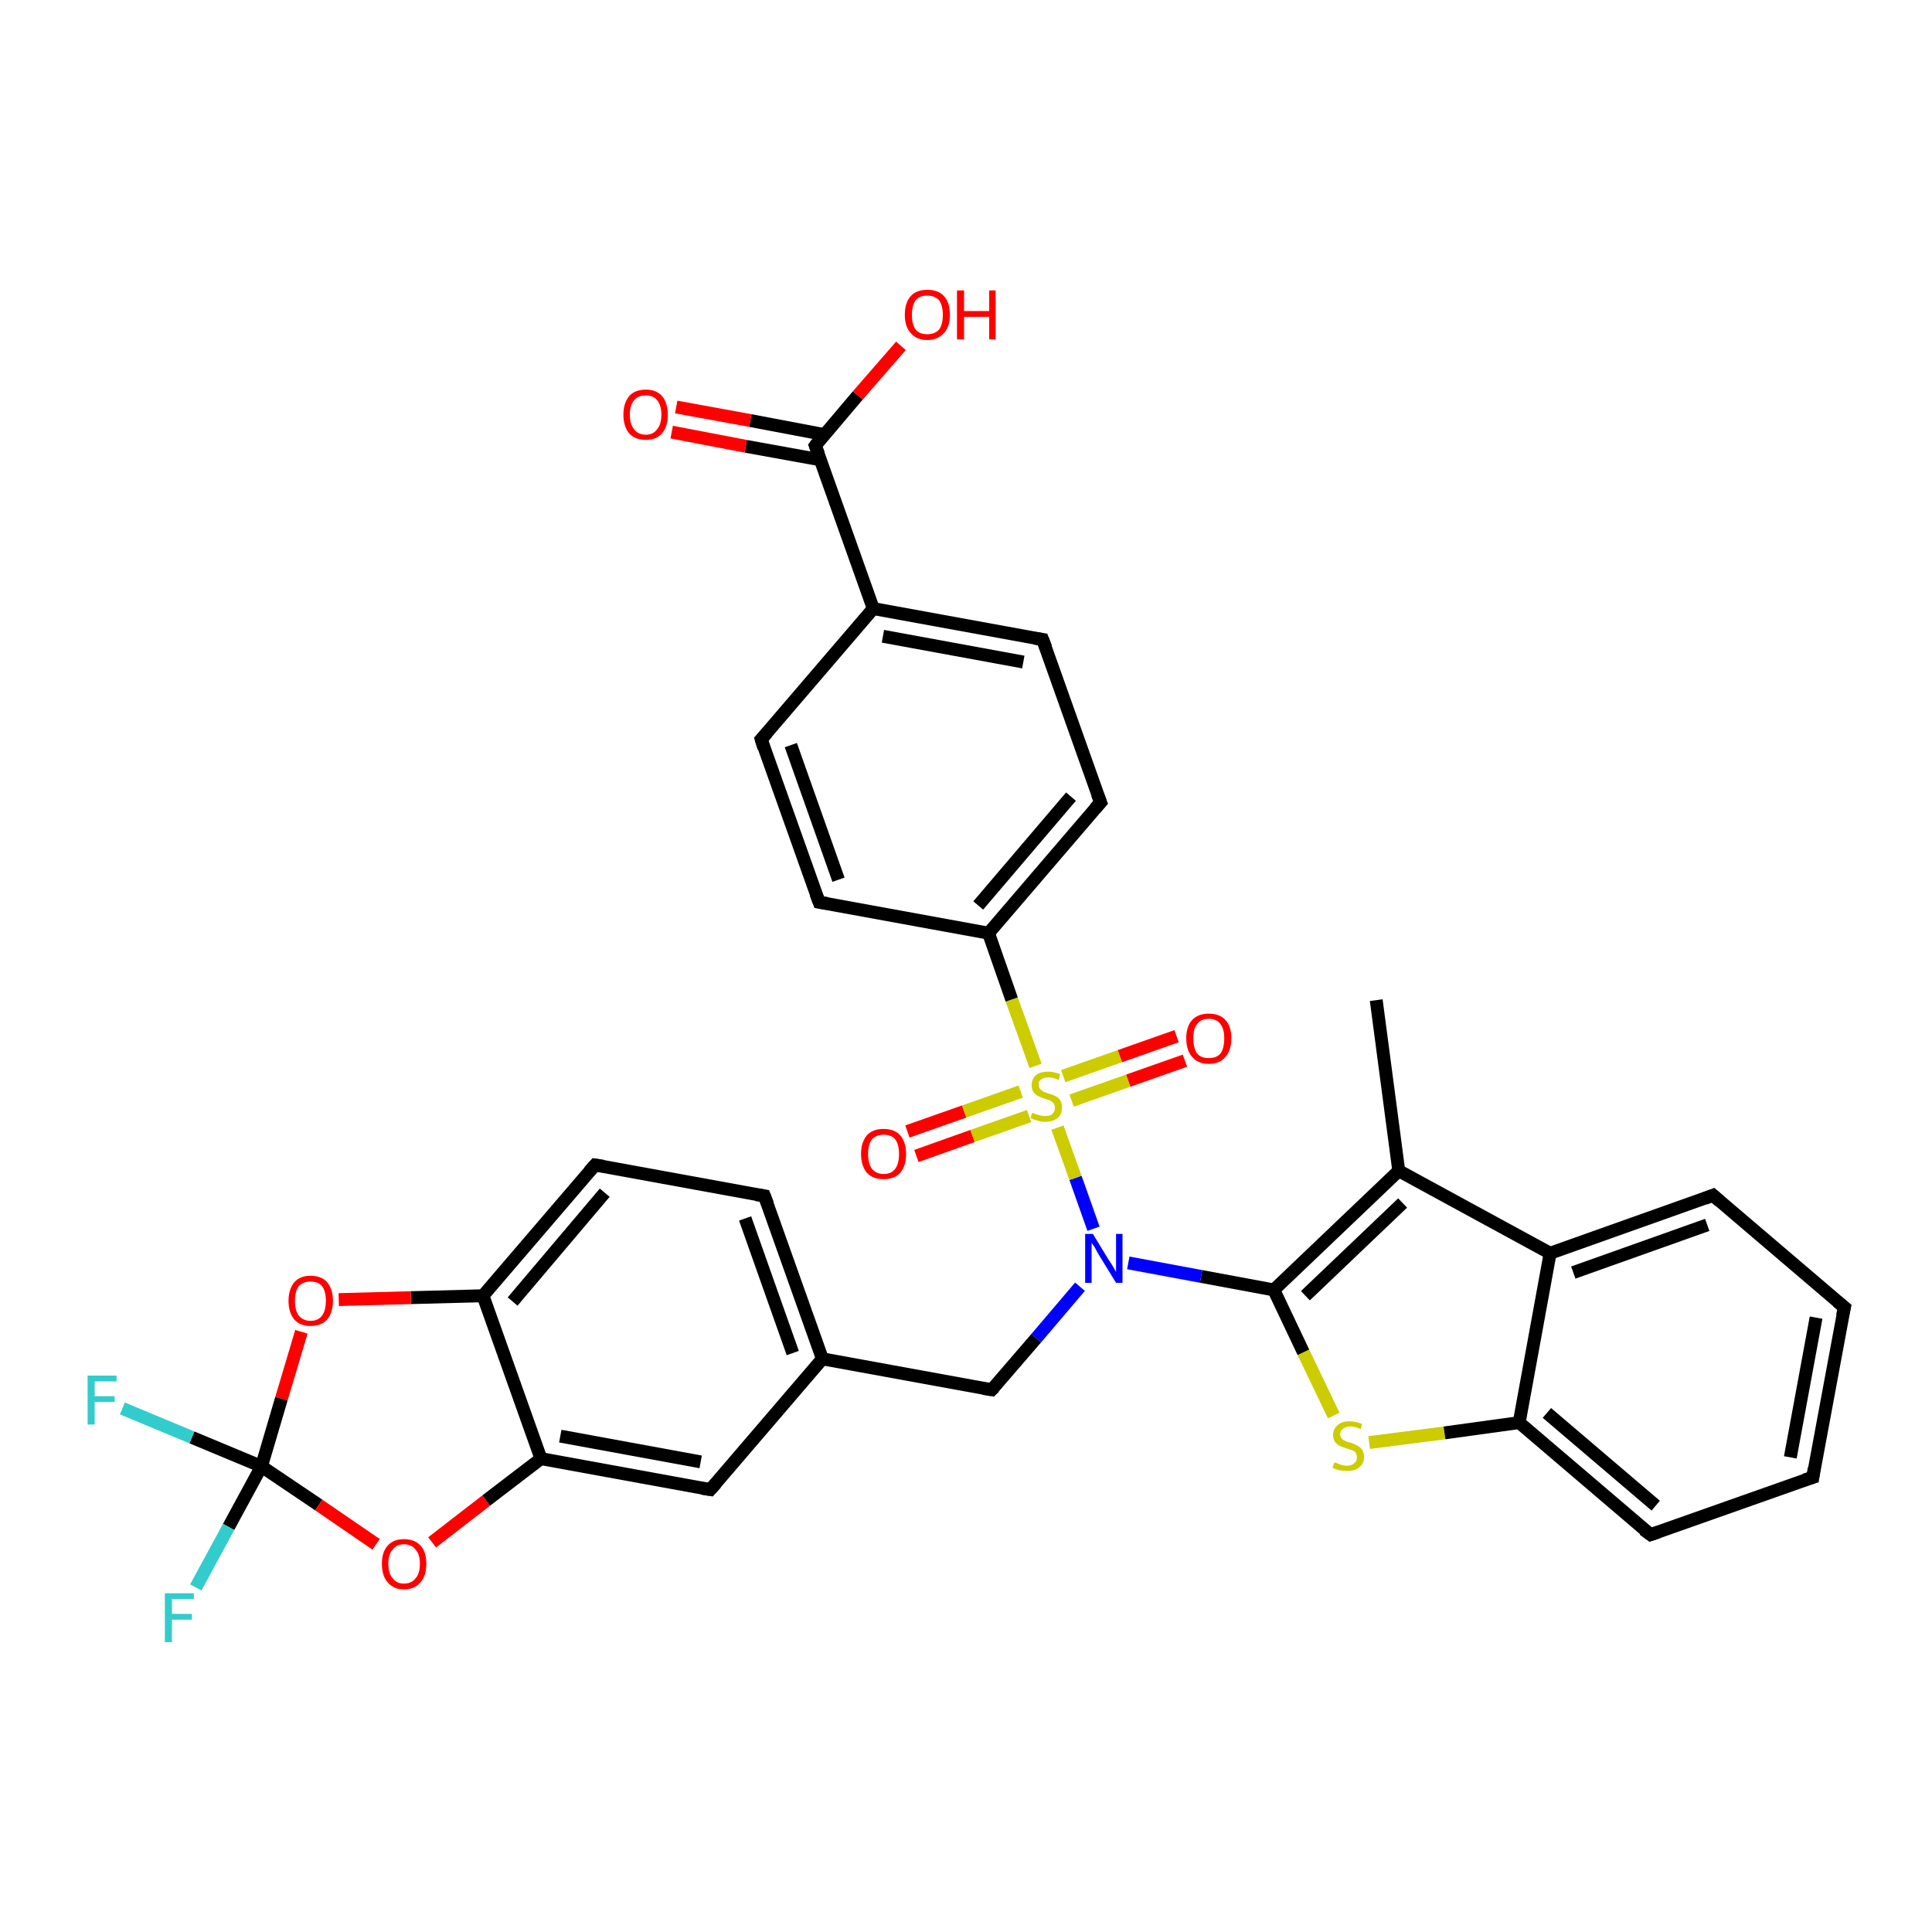<?xml version='1.0' encoding='iso-8859-1'?>
<svg version='1.1' baseProfile='full'
              xmlns='http://www.w3.org/2000/svg'
                      xmlns:rdkit='http://www.rdkit.org/xml'
                      xmlns:xlink='http://www.w3.org/1999/xlink'
                  xml:space='preserve'
width='300px' height='300px' viewBox='0 0 300 300'>
<!-- END OF HEADER -->
<rect style='opacity:1.0;fill:#FFFFFF;stroke:none' width='300.0' height='300.0' x='0.0' y='0.0'> </rect>
<path class='bond-0 atom-0 atom-1' d='M 213.7,155.3 L 217.2,181.8' style='fill:none;fill-rule:evenodd;stroke:#000000;stroke-width:2.0px;stroke-linecap:butt;stroke-linejoin:miter;stroke-opacity:1' />
<path class='bond-1 atom-1 atom-2' d='M 217.2,181.8 L 197.8,200.3' style='fill:none;fill-rule:evenodd;stroke:#000000;stroke-width:2.0px;stroke-linecap:butt;stroke-linejoin:miter;stroke-opacity:1' />
<path class='bond-1 atom-1 atom-2' d='M 217.8,186.8 L 202.7,201.2' style='fill:none;fill-rule:evenodd;stroke:#000000;stroke-width:2.0px;stroke-linecap:butt;stroke-linejoin:miter;stroke-opacity:1' />
<path class='bond-2 atom-2 atom-3' d='M 197.8,200.3 L 202.4,210.0' style='fill:none;fill-rule:evenodd;stroke:#000000;stroke-width:2.0px;stroke-linecap:butt;stroke-linejoin:miter;stroke-opacity:1' />
<path class='bond-2 atom-2 atom-3' d='M 202.4,210.0 L 207.1,219.8' style='fill:none;fill-rule:evenodd;stroke:#CCCC00;stroke-width:2.0px;stroke-linecap:butt;stroke-linejoin:miter;stroke-opacity:1' />
<path class='bond-3 atom-3 atom-4' d='M 212.6,224.0 L 224.3,222.5' style='fill:none;fill-rule:evenodd;stroke:#CCCC00;stroke-width:2.0px;stroke-linecap:butt;stroke-linejoin:miter;stroke-opacity:1' />
<path class='bond-3 atom-3 atom-4' d='M 224.3,222.5 L 235.9,220.9' style='fill:none;fill-rule:evenodd;stroke:#000000;stroke-width:2.0px;stroke-linecap:butt;stroke-linejoin:miter;stroke-opacity:1' />
<path class='bond-4 atom-4 atom-5' d='M 235.9,220.9 L 256.3,238.3' style='fill:none;fill-rule:evenodd;stroke:#000000;stroke-width:2.0px;stroke-linecap:butt;stroke-linejoin:miter;stroke-opacity:1' />
<path class='bond-4 atom-4 atom-5' d='M 240.2,219.4 L 257.1,233.8' style='fill:none;fill-rule:evenodd;stroke:#000000;stroke-width:2.0px;stroke-linecap:butt;stroke-linejoin:miter;stroke-opacity:1' />
<path class='bond-5 atom-5 atom-6' d='M 256.3,238.3 L 281.5,229.4' style='fill:none;fill-rule:evenodd;stroke:#000000;stroke-width:2.0px;stroke-linecap:butt;stroke-linejoin:miter;stroke-opacity:1' />
<path class='bond-6 atom-6 atom-7' d='M 281.5,229.4 L 286.4,203.0' style='fill:none;fill-rule:evenodd;stroke:#000000;stroke-width:2.0px;stroke-linecap:butt;stroke-linejoin:miter;stroke-opacity:1' />
<path class='bond-6 atom-6 atom-7' d='M 278.0,226.3 L 282.0,204.6' style='fill:none;fill-rule:evenodd;stroke:#000000;stroke-width:2.0px;stroke-linecap:butt;stroke-linejoin:miter;stroke-opacity:1' />
<path class='bond-7 atom-7 atom-8' d='M 286.4,203.0 L 266.0,185.6' style='fill:none;fill-rule:evenodd;stroke:#000000;stroke-width:2.0px;stroke-linecap:butt;stroke-linejoin:miter;stroke-opacity:1' />
<path class='bond-8 atom-8 atom-9' d='M 266.0,185.6 L 240.7,194.6' style='fill:none;fill-rule:evenodd;stroke:#000000;stroke-width:2.0px;stroke-linecap:butt;stroke-linejoin:miter;stroke-opacity:1' />
<path class='bond-8 atom-8 atom-9' d='M 265.1,190.2 L 244.3,197.6' style='fill:none;fill-rule:evenodd;stroke:#000000;stroke-width:2.0px;stroke-linecap:butt;stroke-linejoin:miter;stroke-opacity:1' />
<path class='bond-9 atom-2 atom-10' d='M 197.8,200.3 L 186.5,198.2' style='fill:none;fill-rule:evenodd;stroke:#000000;stroke-width:2.0px;stroke-linecap:butt;stroke-linejoin:miter;stroke-opacity:1' />
<path class='bond-9 atom-2 atom-10' d='M 186.5,198.2 L 175.2,196.1' style='fill:none;fill-rule:evenodd;stroke:#0000FF;stroke-width:2.0px;stroke-linecap:butt;stroke-linejoin:miter;stroke-opacity:1' />
<path class='bond-10 atom-10 atom-11' d='M 167.7,199.8 L 160.9,207.8' style='fill:none;fill-rule:evenodd;stroke:#0000FF;stroke-width:2.0px;stroke-linecap:butt;stroke-linejoin:miter;stroke-opacity:1' />
<path class='bond-10 atom-10 atom-11' d='M 160.9,207.8 L 154.0,215.8' style='fill:none;fill-rule:evenodd;stroke:#000000;stroke-width:2.0px;stroke-linecap:butt;stroke-linejoin:miter;stroke-opacity:1' />
<path class='bond-11 atom-11 atom-12' d='M 154.0,215.8 L 127.7,211.0' style='fill:none;fill-rule:evenodd;stroke:#000000;stroke-width:2.0px;stroke-linecap:butt;stroke-linejoin:miter;stroke-opacity:1' />
<path class='bond-12 atom-12 atom-13' d='M 127.7,211.0 L 118.7,185.7' style='fill:none;fill-rule:evenodd;stroke:#000000;stroke-width:2.0px;stroke-linecap:butt;stroke-linejoin:miter;stroke-opacity:1' />
<path class='bond-12 atom-12 atom-13' d='M 123.1,210.1 L 115.7,189.2' style='fill:none;fill-rule:evenodd;stroke:#000000;stroke-width:2.0px;stroke-linecap:butt;stroke-linejoin:miter;stroke-opacity:1' />
<path class='bond-13 atom-13 atom-14' d='M 118.7,185.7 L 92.4,180.9' style='fill:none;fill-rule:evenodd;stroke:#000000;stroke-width:2.0px;stroke-linecap:butt;stroke-linejoin:miter;stroke-opacity:1' />
<path class='bond-14 atom-14 atom-15' d='M 92.4,180.9 L 75.0,201.2' style='fill:none;fill-rule:evenodd;stroke:#000000;stroke-width:2.0px;stroke-linecap:butt;stroke-linejoin:miter;stroke-opacity:1' />
<path class='bond-14 atom-14 atom-15' d='M 93.9,185.2 L 79.6,202.1' style='fill:none;fill-rule:evenodd;stroke:#000000;stroke-width:2.0px;stroke-linecap:butt;stroke-linejoin:miter;stroke-opacity:1' />
<path class='bond-15 atom-15 atom-16' d='M 75.0,201.2 L 63.8,201.5' style='fill:none;fill-rule:evenodd;stroke:#000000;stroke-width:2.0px;stroke-linecap:butt;stroke-linejoin:miter;stroke-opacity:1' />
<path class='bond-15 atom-15 atom-16' d='M 63.8,201.5 L 52.6,201.8' style='fill:none;fill-rule:evenodd;stroke:#FF0000;stroke-width:2.0px;stroke-linecap:butt;stroke-linejoin:miter;stroke-opacity:1' />
<path class='bond-16 atom-16 atom-17' d='M 46.8,206.8 L 43.7,217.2' style='fill:none;fill-rule:evenodd;stroke:#FF0000;stroke-width:2.0px;stroke-linecap:butt;stroke-linejoin:miter;stroke-opacity:1' />
<path class='bond-16 atom-16 atom-17' d='M 43.7,217.2 L 40.6,227.7' style='fill:none;fill-rule:evenodd;stroke:#000000;stroke-width:2.0px;stroke-linecap:butt;stroke-linejoin:miter;stroke-opacity:1' />
<path class='bond-17 atom-17 atom-18' d='M 40.6,227.7 L 29.8,223.2' style='fill:none;fill-rule:evenodd;stroke:#000000;stroke-width:2.0px;stroke-linecap:butt;stroke-linejoin:miter;stroke-opacity:1' />
<path class='bond-17 atom-17 atom-18' d='M 29.8,223.2 L 19.0,218.7' style='fill:none;fill-rule:evenodd;stroke:#33CCCC;stroke-width:2.0px;stroke-linecap:butt;stroke-linejoin:miter;stroke-opacity:1' />
<path class='bond-18 atom-17 atom-19' d='M 40.6,227.7 L 35.5,237.1' style='fill:none;fill-rule:evenodd;stroke:#000000;stroke-width:2.0px;stroke-linecap:butt;stroke-linejoin:miter;stroke-opacity:1' />
<path class='bond-18 atom-17 atom-19' d='M 35.5,237.1 L 30.4,246.5' style='fill:none;fill-rule:evenodd;stroke:#33CCCC;stroke-width:2.0px;stroke-linecap:butt;stroke-linejoin:miter;stroke-opacity:1' />
<path class='bond-19 atom-17 atom-20' d='M 40.6,227.7 L 49.5,233.7' style='fill:none;fill-rule:evenodd;stroke:#000000;stroke-width:2.0px;stroke-linecap:butt;stroke-linejoin:miter;stroke-opacity:1' />
<path class='bond-19 atom-17 atom-20' d='M 49.5,233.7 L 58.4,239.8' style='fill:none;fill-rule:evenodd;stroke:#FF0000;stroke-width:2.0px;stroke-linecap:butt;stroke-linejoin:miter;stroke-opacity:1' />
<path class='bond-20 atom-20 atom-21' d='M 67.1,239.5 L 75.5,233.0' style='fill:none;fill-rule:evenodd;stroke:#FF0000;stroke-width:2.0px;stroke-linecap:butt;stroke-linejoin:miter;stroke-opacity:1' />
<path class='bond-20 atom-20 atom-21' d='M 75.5,233.0 L 84.0,226.5' style='fill:none;fill-rule:evenodd;stroke:#000000;stroke-width:2.0px;stroke-linecap:butt;stroke-linejoin:miter;stroke-opacity:1' />
<path class='bond-21 atom-21 atom-22' d='M 84.0,226.5 L 110.3,231.3' style='fill:none;fill-rule:evenodd;stroke:#000000;stroke-width:2.0px;stroke-linecap:butt;stroke-linejoin:miter;stroke-opacity:1' />
<path class='bond-21 atom-21 atom-22' d='M 87.0,223.0 L 108.8,227.0' style='fill:none;fill-rule:evenodd;stroke:#000000;stroke-width:2.0px;stroke-linecap:butt;stroke-linejoin:miter;stroke-opacity:1' />
<path class='bond-22 atom-10 atom-23' d='M 169.8,190.8 L 167.0,182.9' style='fill:none;fill-rule:evenodd;stroke:#0000FF;stroke-width:2.0px;stroke-linecap:butt;stroke-linejoin:miter;stroke-opacity:1' />
<path class='bond-22 atom-10 atom-23' d='M 167.0,182.9 L 164.2,175.1' style='fill:none;fill-rule:evenodd;stroke:#CCCC00;stroke-width:2.0px;stroke-linecap:butt;stroke-linejoin:miter;stroke-opacity:1' />
<path class='bond-23 atom-23 atom-24' d='M 166.4,170.9 L 175.2,167.8' style='fill:none;fill-rule:evenodd;stroke:#CCCC00;stroke-width:2.0px;stroke-linecap:butt;stroke-linejoin:miter;stroke-opacity:1' />
<path class='bond-23 atom-23 atom-24' d='M 175.2,167.8 L 184.0,164.7' style='fill:none;fill-rule:evenodd;stroke:#FF0000;stroke-width:2.0px;stroke-linecap:butt;stroke-linejoin:miter;stroke-opacity:1' />
<path class='bond-23 atom-23 atom-24' d='M 165.1,167.1 L 173.9,164.0' style='fill:none;fill-rule:evenodd;stroke:#CCCC00;stroke-width:2.0px;stroke-linecap:butt;stroke-linejoin:miter;stroke-opacity:1' />
<path class='bond-23 atom-23 atom-24' d='M 173.9,164.0 L 182.7,160.9' style='fill:none;fill-rule:evenodd;stroke:#FF0000;stroke-width:2.0px;stroke-linecap:butt;stroke-linejoin:miter;stroke-opacity:1' />
<path class='bond-24 atom-23 atom-25' d='M 158.5,169.5 L 149.7,172.6' style='fill:none;fill-rule:evenodd;stroke:#CCCC00;stroke-width:2.0px;stroke-linecap:butt;stroke-linejoin:miter;stroke-opacity:1' />
<path class='bond-24 atom-23 atom-25' d='M 149.7,172.6 L 140.9,175.7' style='fill:none;fill-rule:evenodd;stroke:#FF0000;stroke-width:2.0px;stroke-linecap:butt;stroke-linejoin:miter;stroke-opacity:1' />
<path class='bond-24 atom-23 atom-25' d='M 159.8,173.3 L 151.0,176.4' style='fill:none;fill-rule:evenodd;stroke:#CCCC00;stroke-width:2.0px;stroke-linecap:butt;stroke-linejoin:miter;stroke-opacity:1' />
<path class='bond-24 atom-23 atom-25' d='M 151.0,176.4 L 142.3,179.5' style='fill:none;fill-rule:evenodd;stroke:#FF0000;stroke-width:2.0px;stroke-linecap:butt;stroke-linejoin:miter;stroke-opacity:1' />
<path class='bond-25 atom-23 atom-26' d='M 160.8,165.5 L 157.1,155.2' style='fill:none;fill-rule:evenodd;stroke:#CCCC00;stroke-width:2.0px;stroke-linecap:butt;stroke-linejoin:miter;stroke-opacity:1' />
<path class='bond-25 atom-23 atom-26' d='M 157.1,155.2 L 153.5,144.9' style='fill:none;fill-rule:evenodd;stroke:#000000;stroke-width:2.0px;stroke-linecap:butt;stroke-linejoin:miter;stroke-opacity:1' />
<path class='bond-26 atom-26 atom-27' d='M 153.5,144.9 L 170.9,124.6' style='fill:none;fill-rule:evenodd;stroke:#000000;stroke-width:2.0px;stroke-linecap:butt;stroke-linejoin:miter;stroke-opacity:1' />
<path class='bond-26 atom-26 atom-27' d='M 151.9,140.6 L 166.3,123.7' style='fill:none;fill-rule:evenodd;stroke:#000000;stroke-width:2.0px;stroke-linecap:butt;stroke-linejoin:miter;stroke-opacity:1' />
<path class='bond-27 atom-27 atom-28' d='M 170.9,124.6 L 161.9,99.3' style='fill:none;fill-rule:evenodd;stroke:#000000;stroke-width:2.0px;stroke-linecap:butt;stroke-linejoin:miter;stroke-opacity:1' />
<path class='bond-28 atom-28 atom-29' d='M 161.9,99.3 L 135.6,94.5' style='fill:none;fill-rule:evenodd;stroke:#000000;stroke-width:2.0px;stroke-linecap:butt;stroke-linejoin:miter;stroke-opacity:1' />
<path class='bond-28 atom-28 atom-29' d='M 158.9,102.8 L 137.1,98.8' style='fill:none;fill-rule:evenodd;stroke:#000000;stroke-width:2.0px;stroke-linecap:butt;stroke-linejoin:miter;stroke-opacity:1' />
<path class='bond-29 atom-29 atom-30' d='M 135.6,94.5 L 118.2,114.8' style='fill:none;fill-rule:evenodd;stroke:#000000;stroke-width:2.0px;stroke-linecap:butt;stroke-linejoin:miter;stroke-opacity:1' />
<path class='bond-30 atom-30 atom-31' d='M 118.2,114.8 L 127.2,140.1' style='fill:none;fill-rule:evenodd;stroke:#000000;stroke-width:2.0px;stroke-linecap:butt;stroke-linejoin:miter;stroke-opacity:1' />
<path class='bond-30 atom-30 atom-31' d='M 122.8,115.7 L 130.2,136.6' style='fill:none;fill-rule:evenodd;stroke:#000000;stroke-width:2.0px;stroke-linecap:butt;stroke-linejoin:miter;stroke-opacity:1' />
<path class='bond-31 atom-29 atom-32' d='M 135.6,94.5 L 126.6,69.2' style='fill:none;fill-rule:evenodd;stroke:#000000;stroke-width:2.0px;stroke-linecap:butt;stroke-linejoin:miter;stroke-opacity:1' />
<path class='bond-32 atom-32 atom-33' d='M 126.6,69.2 L 133.2,61.4' style='fill:none;fill-rule:evenodd;stroke:#000000;stroke-width:2.0px;stroke-linecap:butt;stroke-linejoin:miter;stroke-opacity:1' />
<path class='bond-32 atom-32 atom-33' d='M 133.2,61.4 L 139.9,53.7' style='fill:none;fill-rule:evenodd;stroke:#FF0000;stroke-width:2.0px;stroke-linecap:butt;stroke-linejoin:miter;stroke-opacity:1' />
<path class='bond-33 atom-32 atom-34' d='M 128.1,67.5 L 116.5,65.3' style='fill:none;fill-rule:evenodd;stroke:#000000;stroke-width:2.0px;stroke-linecap:butt;stroke-linejoin:miter;stroke-opacity:1' />
<path class='bond-33 atom-32 atom-34' d='M 116.5,65.3 L 105.0,63.2' style='fill:none;fill-rule:evenodd;stroke:#FF0000;stroke-width:2.0px;stroke-linecap:butt;stroke-linejoin:miter;stroke-opacity:1' />
<path class='bond-33 atom-32 atom-34' d='M 127.4,71.4 L 115.8,69.3' style='fill:none;fill-rule:evenodd;stroke:#000000;stroke-width:2.0px;stroke-linecap:butt;stroke-linejoin:miter;stroke-opacity:1' />
<path class='bond-33 atom-32 atom-34' d='M 115.8,69.3 L 104.3,67.1' style='fill:none;fill-rule:evenodd;stroke:#FF0000;stroke-width:2.0px;stroke-linecap:butt;stroke-linejoin:miter;stroke-opacity:1' />
<path class='bond-34 atom-9 atom-1' d='M 240.7,194.6 L 217.2,181.8' style='fill:none;fill-rule:evenodd;stroke:#000000;stroke-width:2.0px;stroke-linecap:butt;stroke-linejoin:miter;stroke-opacity:1' />
<path class='bond-35 atom-22 atom-12' d='M 110.3,231.3 L 127.7,211.0' style='fill:none;fill-rule:evenodd;stroke:#000000;stroke-width:2.0px;stroke-linecap:butt;stroke-linejoin:miter;stroke-opacity:1' />
<path class='bond-36 atom-31 atom-26' d='M 127.2,140.1 L 153.5,144.9' style='fill:none;fill-rule:evenodd;stroke:#000000;stroke-width:2.0px;stroke-linecap:butt;stroke-linejoin:miter;stroke-opacity:1' />
<path class='bond-37 atom-9 atom-4' d='M 240.7,194.6 L 235.9,220.9' style='fill:none;fill-rule:evenodd;stroke:#000000;stroke-width:2.0px;stroke-linecap:butt;stroke-linejoin:miter;stroke-opacity:1' />
<path class='bond-38 atom-21 atom-15' d='M 84.0,226.5 L 75.0,201.2' style='fill:none;fill-rule:evenodd;stroke:#000000;stroke-width:2.0px;stroke-linecap:butt;stroke-linejoin:miter;stroke-opacity:1' />
<path d='M 255.2,237.5 L 256.3,238.3 L 257.5,237.9' style='fill:none;stroke:#000000;stroke-width:2.0px;stroke-linecap:butt;stroke-linejoin:miter;stroke-opacity:1;' />
<path d='M 280.2,229.8 L 281.5,229.4 L 281.7,228.0' style='fill:none;stroke:#000000;stroke-width:2.0px;stroke-linecap:butt;stroke-linejoin:miter;stroke-opacity:1;' />
<path d='M 286.1,204.3 L 286.4,203.0 L 285.3,202.1' style='fill:none;stroke:#000000;stroke-width:2.0px;stroke-linecap:butt;stroke-linejoin:miter;stroke-opacity:1;' />
<path d='M 267.0,186.5 L 266.0,185.6 L 264.7,186.1' style='fill:none;stroke:#000000;stroke-width:2.0px;stroke-linecap:butt;stroke-linejoin:miter;stroke-opacity:1;' />
<path d='M 154.4,215.4 L 154.0,215.8 L 152.7,215.6' style='fill:none;stroke:#000000;stroke-width:2.0px;stroke-linecap:butt;stroke-linejoin:miter;stroke-opacity:1;' />
<path d='M 119.2,187.0 L 118.7,185.7 L 117.4,185.5' style='fill:none;stroke:#000000;stroke-width:2.0px;stroke-linecap:butt;stroke-linejoin:miter;stroke-opacity:1;' />
<path d='M 93.7,181.1 L 92.4,180.9 L 91.5,181.9' style='fill:none;stroke:#000000;stroke-width:2.0px;stroke-linecap:butt;stroke-linejoin:miter;stroke-opacity:1;' />
<path d='M 109.0,231.1 L 110.3,231.3 L 111.2,230.3' style='fill:none;stroke:#000000;stroke-width:2.0px;stroke-linecap:butt;stroke-linejoin:miter;stroke-opacity:1;' />
<path d='M 170.0,125.6 L 170.9,124.6 L 170.4,123.3' style='fill:none;stroke:#000000;stroke-width:2.0px;stroke-linecap:butt;stroke-linejoin:miter;stroke-opacity:1;' />
<path d='M 162.4,100.6 L 161.9,99.3 L 160.6,99.1' style='fill:none;stroke:#000000;stroke-width:2.0px;stroke-linecap:butt;stroke-linejoin:miter;stroke-opacity:1;' />
<path d='M 119.1,113.8 L 118.2,114.8 L 118.6,116.1' style='fill:none;stroke:#000000;stroke-width:2.0px;stroke-linecap:butt;stroke-linejoin:miter;stroke-opacity:1;' />
<path d='M 126.7,138.8 L 127.2,140.1 L 128.5,140.3' style='fill:none;stroke:#000000;stroke-width:2.0px;stroke-linecap:butt;stroke-linejoin:miter;stroke-opacity:1;' />
<path d='M 127.1,70.5 L 126.6,69.2 L 126.9,68.8' style='fill:none;stroke:#000000;stroke-width:2.0px;stroke-linecap:butt;stroke-linejoin:miter;stroke-opacity:1;' />
<path class='atom-3' d='M 207.2 227.1
Q 207.3 227.1, 207.6 227.2
Q 208.0 227.4, 208.4 227.5
Q 208.8 227.6, 209.1 227.6
Q 209.9 227.6, 210.3 227.2
Q 210.7 226.9, 210.7 226.3
Q 210.7 225.9, 210.5 225.6
Q 210.3 225.3, 210.0 225.2
Q 209.6 225.1, 209.1 224.9
Q 208.4 224.7, 208.0 224.5
Q 207.6 224.3, 207.3 223.9
Q 207.0 223.5, 207.0 222.8
Q 207.0 221.9, 207.7 221.3
Q 208.3 220.7, 209.6 220.7
Q 210.5 220.7, 211.5 221.1
L 211.3 221.9
Q 210.3 221.5, 209.7 221.5
Q 208.9 221.5, 208.5 221.9
Q 208.1 222.2, 208.1 222.7
Q 208.1 223.1, 208.3 223.3
Q 208.5 223.6, 208.8 223.7
Q 209.1 223.9, 209.7 224.0
Q 210.3 224.2, 210.8 224.5
Q 211.2 224.7, 211.5 225.1
Q 211.8 225.5, 211.8 226.3
Q 211.8 227.3, 211.0 227.9
Q 210.3 228.4, 209.2 228.4
Q 208.5 228.4, 208.0 228.3
Q 207.5 228.2, 206.9 227.9
L 207.2 227.1
' fill='#CCCC00'/>
<path class='atom-10' d='M 169.7 191.6
L 172.2 195.7
Q 172.5 196.1, 172.9 196.8
Q 173.3 197.5, 173.3 197.5
L 173.3 191.6
L 174.3 191.6
L 174.3 199.2
L 173.3 199.2
L 170.6 194.8
Q 170.3 194.3, 170.0 193.7
Q 169.6 193.1, 169.5 193.0
L 169.5 199.2
L 168.5 199.2
L 168.5 191.6
L 169.7 191.6
' fill='#0000FF'/>
<path class='atom-16' d='M 44.8 202.0
Q 44.8 200.2, 45.7 199.1
Q 46.6 198.1, 48.2 198.1
Q 49.9 198.1, 50.8 199.1
Q 51.7 200.2, 51.7 202.0
Q 51.7 203.8, 50.8 204.9
Q 49.9 205.9, 48.2 205.9
Q 46.6 205.9, 45.7 204.9
Q 44.8 203.8, 44.8 202.0
M 48.2 205.1
Q 49.4 205.1, 50.0 204.3
Q 50.6 203.5, 50.6 202.0
Q 50.6 200.5, 50.0 199.7
Q 49.4 199.0, 48.2 199.0
Q 47.1 199.0, 46.4 199.7
Q 45.8 200.5, 45.8 202.0
Q 45.8 203.5, 46.4 204.3
Q 47.1 205.1, 48.2 205.1
' fill='#FF0000'/>
<path class='atom-18' d='M 13.6 213.6
L 18.1 213.6
L 18.1 214.5
L 14.7 214.5
L 14.7 216.8
L 17.8 216.8
L 17.8 217.7
L 14.7 217.7
L 14.7 221.2
L 13.6 221.2
L 13.6 213.6
' fill='#33CCCC'/>
<path class='atom-19' d='M 25.6 247.4
L 30.1 247.4
L 30.1 248.3
L 26.7 248.3
L 26.7 250.6
L 29.8 250.6
L 29.8 251.5
L 26.7 251.5
L 26.7 255.0
L 25.6 255.0
L 25.6 247.4
' fill='#33CCCC'/>
<path class='atom-20' d='M 59.3 242.8
Q 59.3 241.0, 60.2 240.0
Q 61.1 239.0, 62.7 239.0
Q 64.4 239.0, 65.3 240.0
Q 66.2 241.0, 66.2 242.8
Q 66.2 244.7, 65.3 245.7
Q 64.4 246.8, 62.7 246.8
Q 61.1 246.8, 60.2 245.7
Q 59.3 244.7, 59.3 242.8
M 62.7 245.9
Q 63.9 245.9, 64.5 245.1
Q 65.2 244.4, 65.2 242.8
Q 65.2 241.3, 64.5 240.6
Q 63.9 239.8, 62.7 239.8
Q 61.6 239.8, 61.0 240.6
Q 60.3 241.3, 60.3 242.8
Q 60.3 244.4, 61.0 245.1
Q 61.6 245.9, 62.7 245.9
' fill='#FF0000'/>
<path class='atom-23' d='M 160.3 172.8
Q 160.4 172.8, 160.8 173.0
Q 161.1 173.1, 161.5 173.2
Q 161.9 173.3, 162.3 173.3
Q 163.0 173.3, 163.4 173.0
Q 163.8 172.6, 163.8 172.0
Q 163.8 171.6, 163.6 171.3
Q 163.4 171.1, 163.1 170.9
Q 162.8 170.8, 162.2 170.6
Q 161.6 170.4, 161.2 170.2
Q 160.8 170.0, 160.5 169.6
Q 160.2 169.2, 160.2 168.5
Q 160.2 167.6, 160.8 167.0
Q 161.5 166.4, 162.8 166.4
Q 163.6 166.4, 164.6 166.8
L 164.4 167.7
Q 163.5 167.3, 162.8 167.3
Q 162.1 167.3, 161.7 167.6
Q 161.2 167.9, 161.3 168.4
Q 161.3 168.8, 161.5 169.1
Q 161.7 169.3, 162.0 169.5
Q 162.3 169.6, 162.8 169.8
Q 163.5 170.0, 163.9 170.2
Q 164.3 170.4, 164.6 170.8
Q 164.9 171.3, 164.9 172.0
Q 164.9 173.1, 164.2 173.6
Q 163.5 174.2, 162.3 174.2
Q 161.6 174.2, 161.1 174.0
Q 160.6 173.9, 160.0 173.6
L 160.3 172.8
' fill='#CCCC00'/>
<path class='atom-24' d='M 184.2 161.2
Q 184.2 159.4, 185.1 158.4
Q 186.0 157.4, 187.7 157.4
Q 189.4 157.4, 190.3 158.4
Q 191.2 159.4, 191.2 161.2
Q 191.2 163.1, 190.3 164.1
Q 189.4 165.2, 187.7 165.2
Q 186.0 165.2, 185.1 164.1
Q 184.2 163.1, 184.2 161.2
M 187.7 164.3
Q 188.9 164.3, 189.5 163.6
Q 190.1 162.8, 190.1 161.2
Q 190.1 159.8, 189.5 159.0
Q 188.9 158.2, 187.7 158.2
Q 186.5 158.2, 185.9 159.0
Q 185.3 159.7, 185.3 161.2
Q 185.3 162.8, 185.9 163.6
Q 186.5 164.3, 187.7 164.3
' fill='#FF0000'/>
<path class='atom-25' d='M 133.7 179.2
Q 133.7 177.4, 134.6 176.3
Q 135.5 175.3, 137.2 175.3
Q 138.9 175.3, 139.8 176.3
Q 140.7 177.4, 140.7 179.2
Q 140.7 181.0, 139.8 182.1
Q 138.9 183.1, 137.2 183.1
Q 135.5 183.1, 134.6 182.1
Q 133.7 181.0, 133.7 179.2
M 137.2 182.3
Q 138.4 182.3, 139.0 181.5
Q 139.6 180.7, 139.6 179.2
Q 139.6 177.7, 139.0 176.9
Q 138.4 176.2, 137.2 176.2
Q 136.1 176.2, 135.4 176.9
Q 134.8 177.7, 134.8 179.2
Q 134.8 180.7, 135.4 181.5
Q 136.1 182.3, 137.2 182.3
' fill='#FF0000'/>
<path class='atom-33' d='M 140.5 48.9
Q 140.5 47.0, 141.4 46.0
Q 142.3 45.0, 144.0 45.0
Q 145.7 45.0, 146.6 46.0
Q 147.5 47.0, 147.5 48.9
Q 147.5 50.7, 146.6 51.7
Q 145.6 52.8, 144.0 52.8
Q 142.3 52.8, 141.4 51.7
Q 140.5 50.7, 140.5 48.9
M 144.0 51.9
Q 145.1 51.9, 145.8 51.2
Q 146.4 50.4, 146.4 48.9
Q 146.4 47.4, 145.8 46.6
Q 145.1 45.9, 144.0 45.9
Q 142.8 45.9, 142.2 46.6
Q 141.6 47.4, 141.6 48.9
Q 141.6 50.4, 142.2 51.2
Q 142.8 51.9, 144.0 51.9
' fill='#FF0000'/>
<path class='atom-33' d='M 148.6 45.1
L 149.7 45.1
L 149.7 48.3
L 153.6 48.3
L 153.6 45.1
L 154.6 45.1
L 154.6 52.7
L 153.6 52.7
L 153.6 49.2
L 149.7 49.2
L 149.7 52.7
L 148.6 52.7
L 148.6 45.1
' fill='#FF0000'/>
<path class='atom-34' d='M 96.8 64.4
Q 96.8 62.6, 97.7 61.5
Q 98.6 60.5, 100.3 60.5
Q 101.9 60.5, 102.8 61.5
Q 103.7 62.6, 103.7 64.4
Q 103.7 66.2, 102.8 67.3
Q 101.9 68.3, 100.3 68.3
Q 98.6 68.3, 97.7 67.3
Q 96.8 66.2, 96.8 64.4
M 100.3 67.5
Q 101.4 67.5, 102.0 66.7
Q 102.7 65.9, 102.7 64.4
Q 102.7 62.9, 102.0 62.1
Q 101.4 61.4, 100.3 61.4
Q 99.1 61.4, 98.5 62.1
Q 97.8 62.9, 97.8 64.4
Q 97.8 65.9, 98.5 66.7
Q 99.1 67.5, 100.3 67.5
' fill='#FF0000'/>
</svg>
